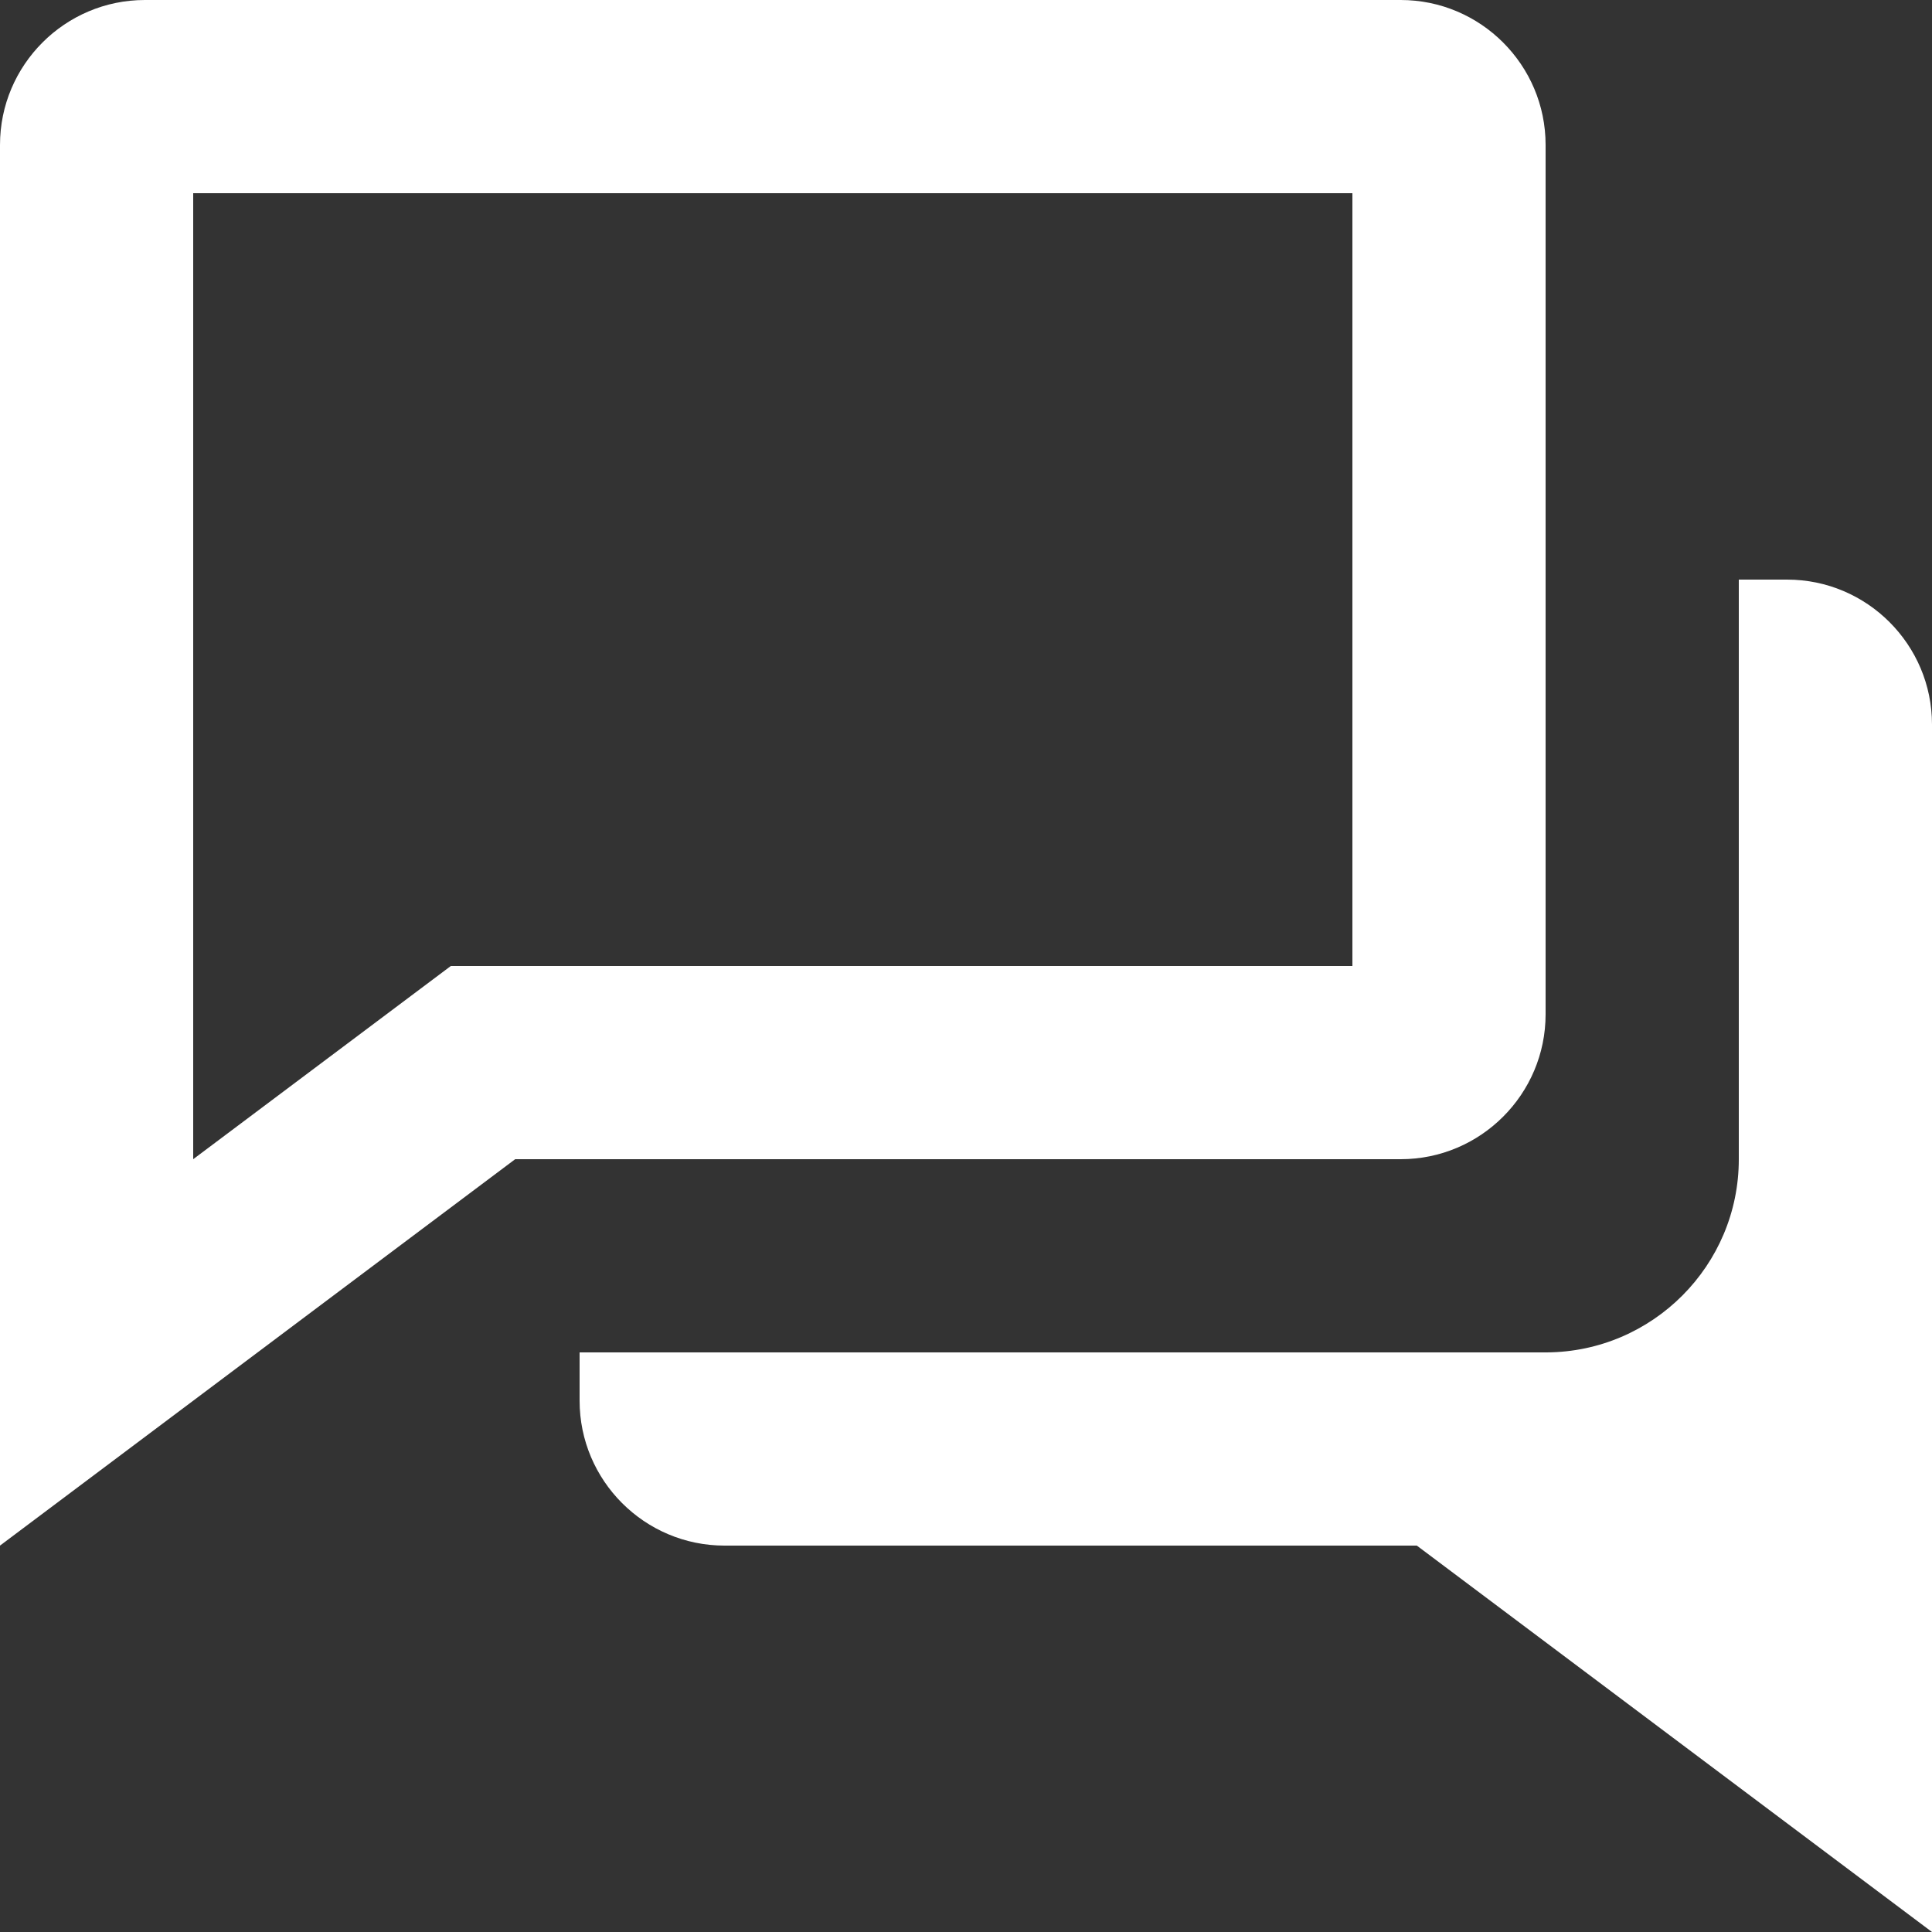<?xml version="1.0" encoding="UTF-8"?>
<svg width="20px" height="20px" viewBox="0 0 20 20" version="1.1" xmlns="http://www.w3.org/2000/svg" xmlns:xlink="http://www.w3.org/1999/xlink">
    <rect x="0" y="0" width="20" height="20" fill="#333333" stroke="none"/>
    <title>Group</title>
    <g id="Page-1" stroke="none" stroke-width="1" fill="none" fill-rule="evenodd">
        <g id="Popup-dark-open-w-face-Option-3" transform="translate(-1281, -775)" fill="#FFFFFF" fill-rule="nonzero">
            <g id="Group" transform="translate(1281, 775)">
                <path d="M14,12 L14.5,12 C15.327,12 16,11.327 16,10.5 L16,1.5 C16,0.673 15.327,0 14.5,0 L1.5,0 C0.673,0 0,0.673 0,1.5 L0,16 L5.333,12 L14,12 Z M4.667,10 L2,12 L2,2 L14,2 L14,10 L4.667,10 Z" id="Shape"></path>
                <path d="M18.5,6 L18,6 L18,12.001 C18,13.101 17.107,13.994 16.01,14 L6,14 L6,14.5 C6,15.327 6.673,16 7.5,16 L14.667,16 L20,20 L20,7.5 C20,6.673 19.327,6 18.5,6 Z" id="Path"></path>
            </g>
        </g>
    </g>
</svg>